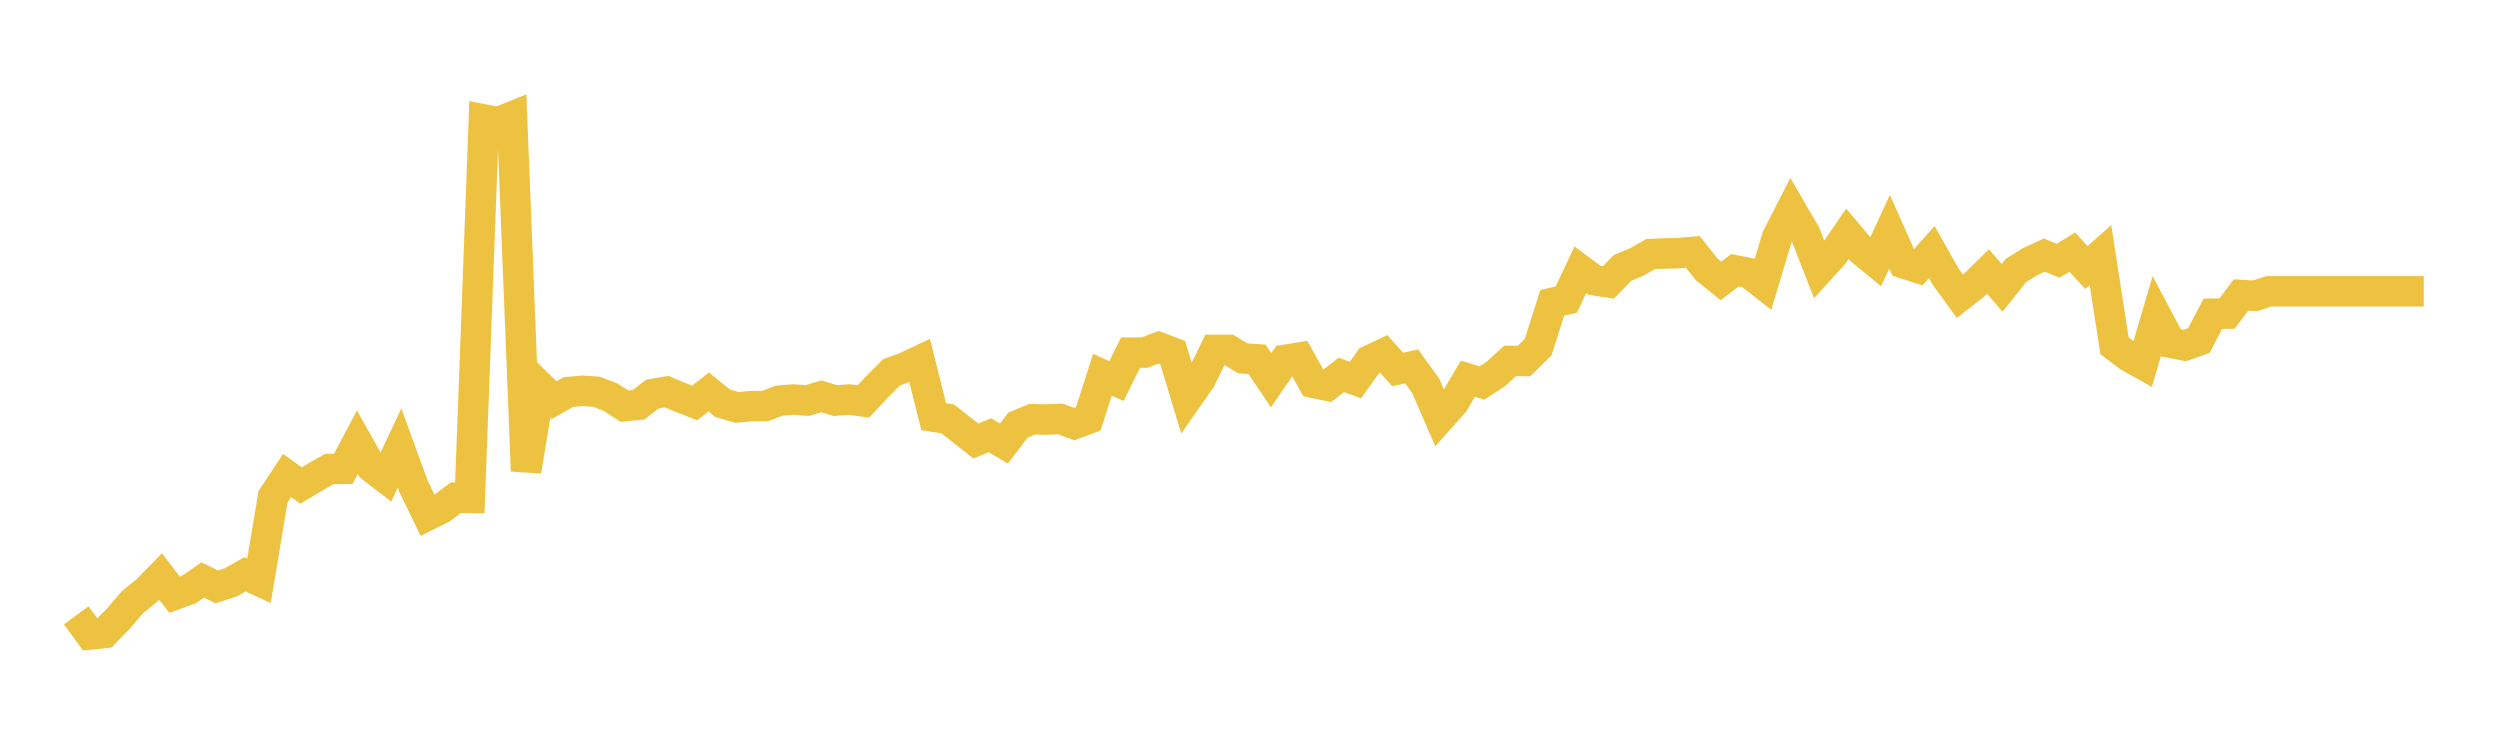 <svg width="164" height="48" xmlns="http://www.w3.org/2000/svg" xmlns:xlink="http://www.w3.org/1999/xlink"><path fill="none" stroke="rgb(237,194,64)" stroke-width="2" d="M5,40.367L5.922,41.622L6.844,41.525L7.766,40.578L8.689,39.506L9.611,38.756L10.533,37.816L11.455,39.018L12.377,38.681L13.299,38.046L14.222,38.501L15.144,38.196L16.066,37.676L16.988,38.103L17.91,32.591L18.832,31.195L19.754,31.848L20.677,31.293L21.599,30.767L22.521,30.756L23.443,29.012L24.365,30.651L25.287,31.356L26.21,29.39L27.132,31.913L28.054,33.807L28.976,33.348L29.898,32.65L30.82,32.661L31.743,7.836L32.665,8.011L33.587,7.642L34.509,30.9L35.431,25.356L36.353,26.251L37.275,25.725L38.198,25.636L39.12,25.698L40.042,26.045L40.964,26.645L41.886,26.554L42.808,25.848L43.731,25.691L44.653,26.078L45.575,26.433L46.497,25.713L47.419,26.458L48.341,26.725L49.263,26.645L50.186,26.641L51.108,26.283L52.03,26.21L52.952,26.276L53.874,26.001L54.796,26.279L55.719,26.21L56.641,26.334L57.563,25.347L58.485,24.426L59.407,24.086L60.329,23.651L61.251,27.336L62.174,27.481L63.096,28.206L64.018,28.93L64.94,28.55L65.862,29.097L66.784,27.883L67.707,27.503L68.629,27.524L69.551,27.481L70.473,27.818L71.395,27.474L72.317,24.585L73.24,24.999L74.162,23.136L75.084,23.132L76.006,22.777L76.928,23.125L77.85,26.176L78.772,24.854L79.695,22.955L80.617,22.955L81.539,23.513L82.461,23.571L83.383,24.944L84.305,23.607L85.228,23.459L86.15,25.111L87.072,25.303L87.994,24.593L88.916,24.93L89.838,23.64L90.76,23.205L91.683,24.234L92.605,24.038L93.527,25.31L94.449,27.445L95.371,26.412L96.293,24.843L97.216,25.125L98.138,24.524L99.06,23.676L99.982,23.68L100.904,22.77L101.826,19.871L102.749,19.654L103.671,17.697L104.593,18.385L105.515,18.53L106.437,17.574L107.359,17.19L108.281,16.668L109.204,16.628L110.126,16.603L111.048,16.523L111.97,17.682L112.892,18.425L113.814,17.733L114.737,17.914L115.659,18.635L116.581,15.559L117.503,13.758L118.425,15.338L119.347,17.697L120.269,16.682L121.192,15.331L122.114,16.429L123.036,17.186L123.958,15.204L124.88,17.276L125.802,17.572L126.725,16.536L127.647,18.172L128.569,19.434L129.491,18.718L130.413,17.812L131.335,18.884L132.257,17.733L133.18,17.162L134.102,16.734L135.024,17.104L135.946,16.536L136.868,17.557L137.79,16.734L138.713,22.684L139.635,23.385L140.557,23.899L141.479,20.75L142.401,22.486L143.323,22.666L144.246,22.342L145.168,20.581L146.09,20.574L147.012,19.353L147.934,19.406L148.856,19.108L149.778,19.108L150.701,19.108L151.623,19.108L152.545,19.108L153.467,19.108L154.389,19.108L155.311,19.108L156.234,19.108L157.156,19.108L158.078,19.108L159,19.108"></path></svg>